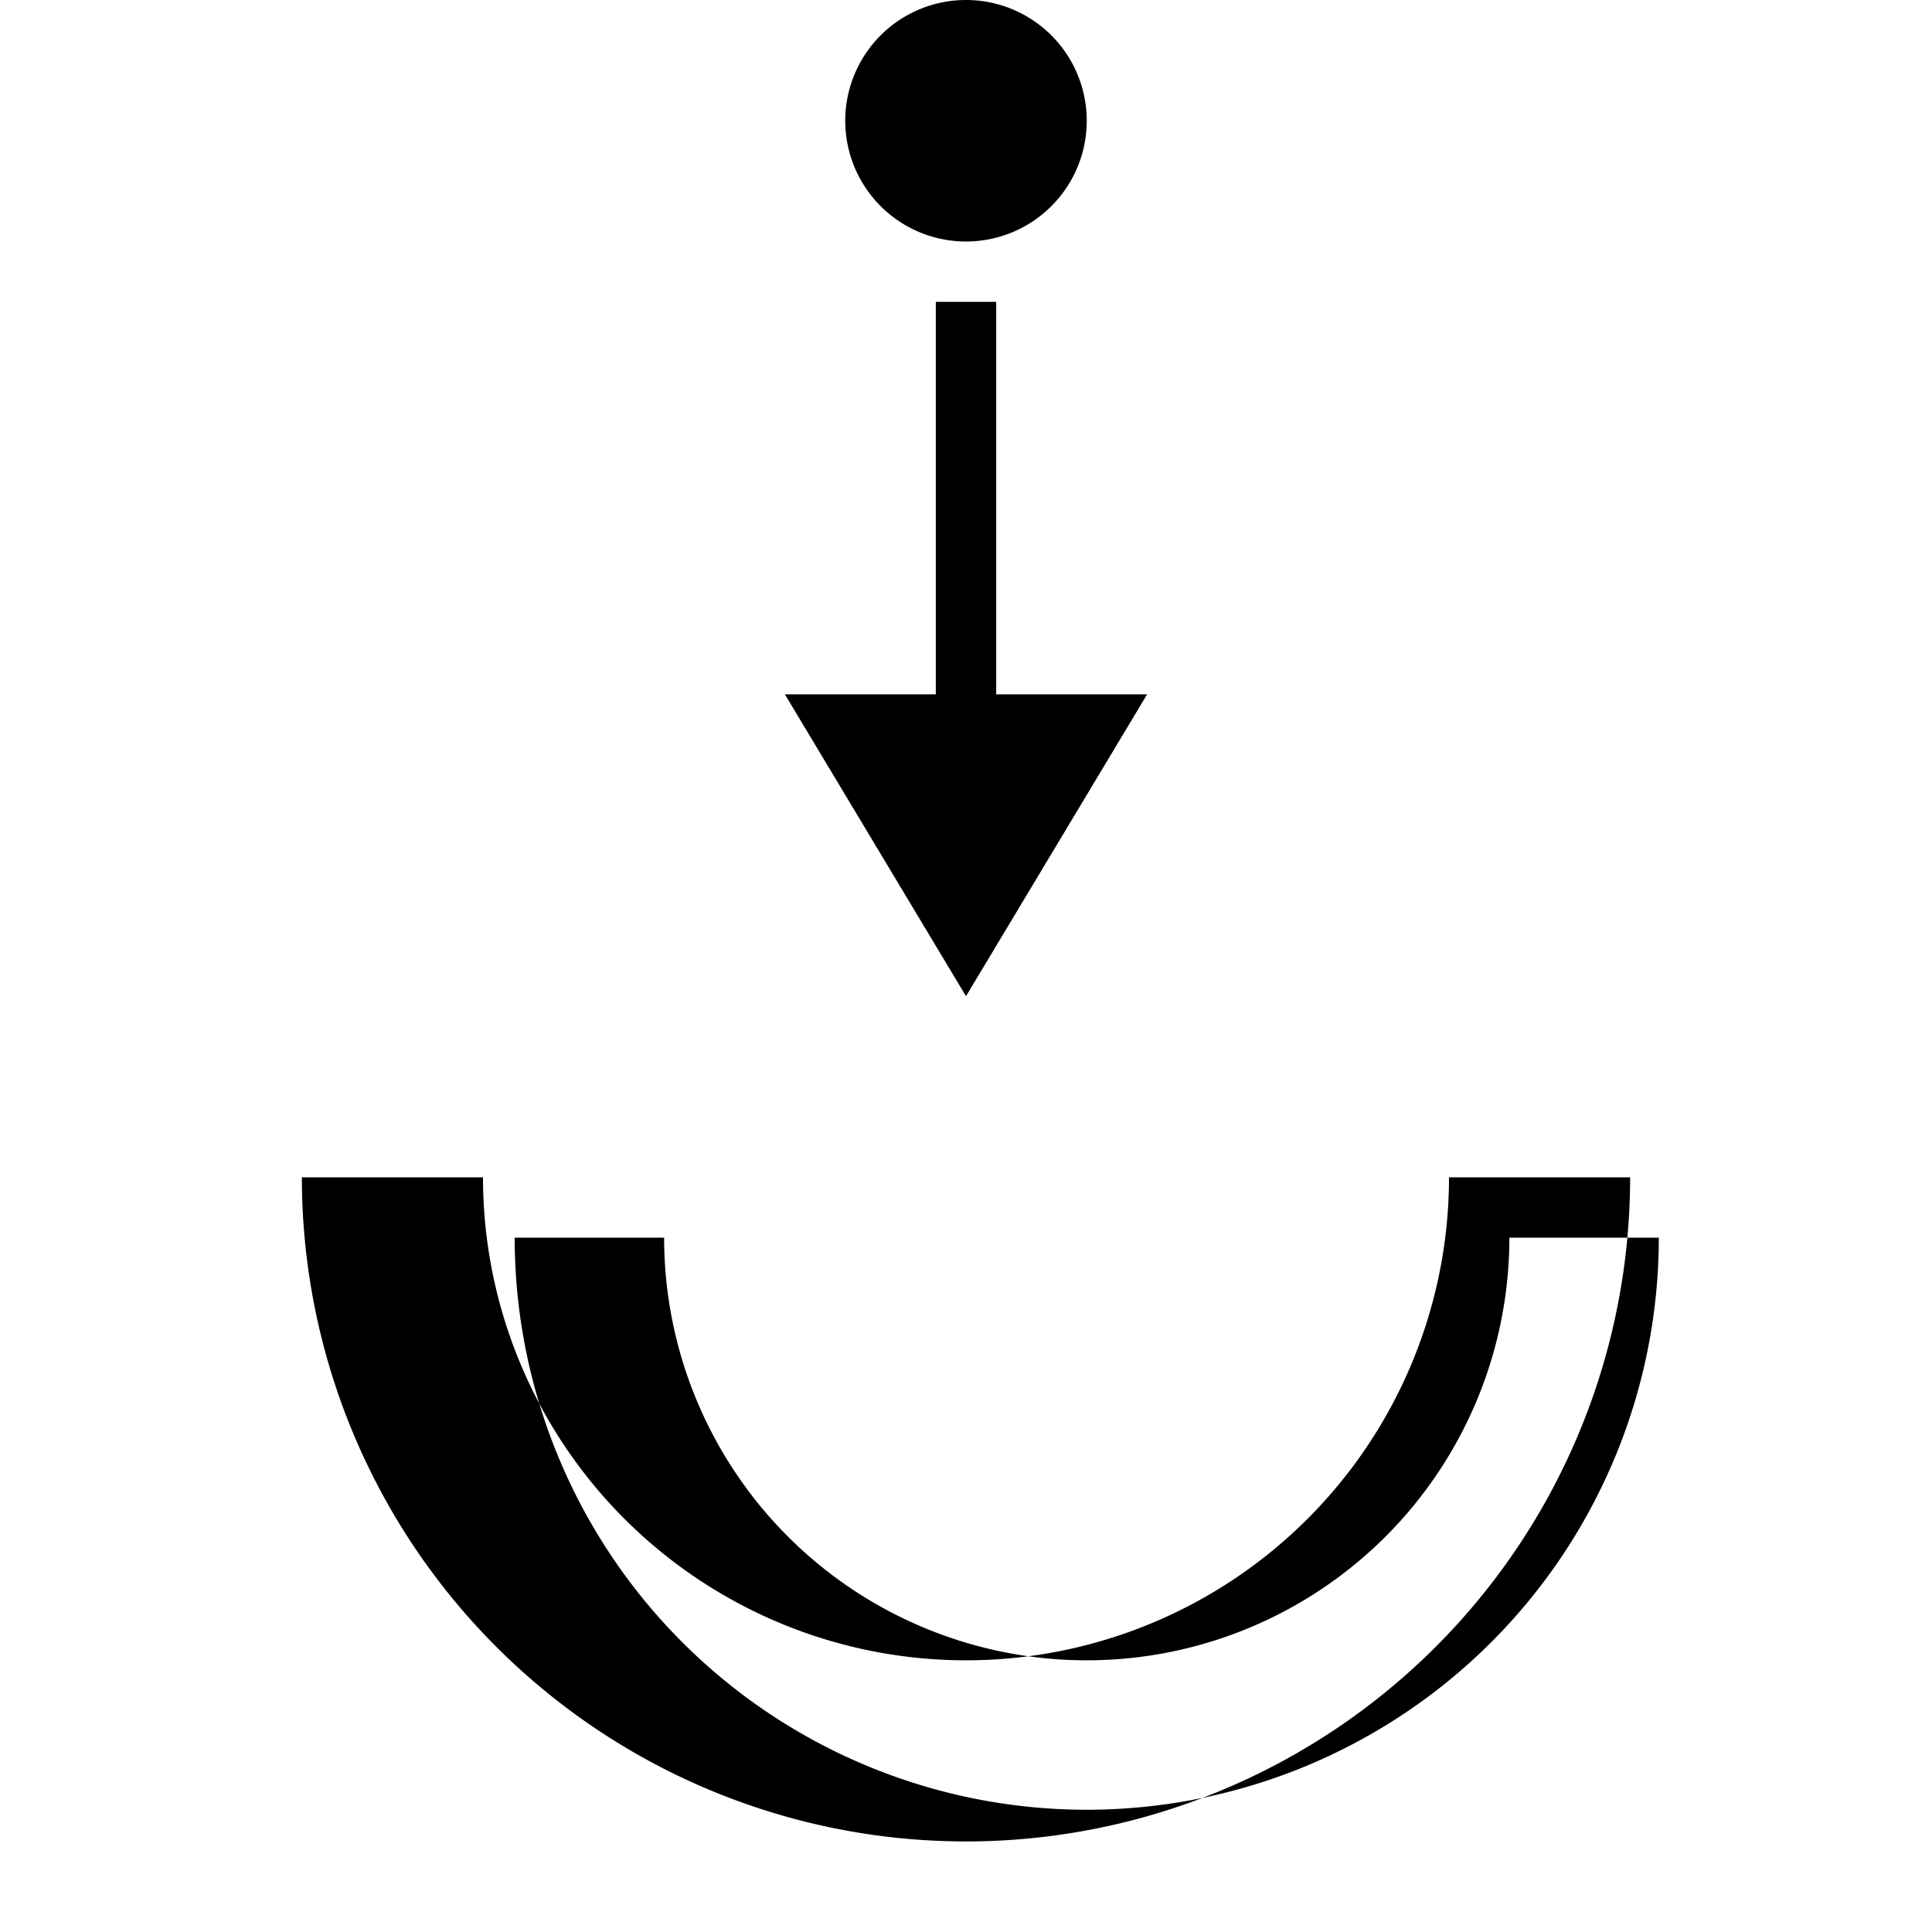 <svg xmlns="http://www.w3.org/2000/svg" width="100" height="100" viewBox="0 0 64 64" fill="black"><path d="M32 0a4 4 0 100 8 4 4 0 000-8zm1 10v13h5l-6 10-6-10h5V10h2zM10 39h6a16 16 0 0032 0h6a22 22 0 01-44 0zm44.95 2H50a14 14 0 01-28 0h-4.95a18 18 0 0037.9 0z"></path></svg>